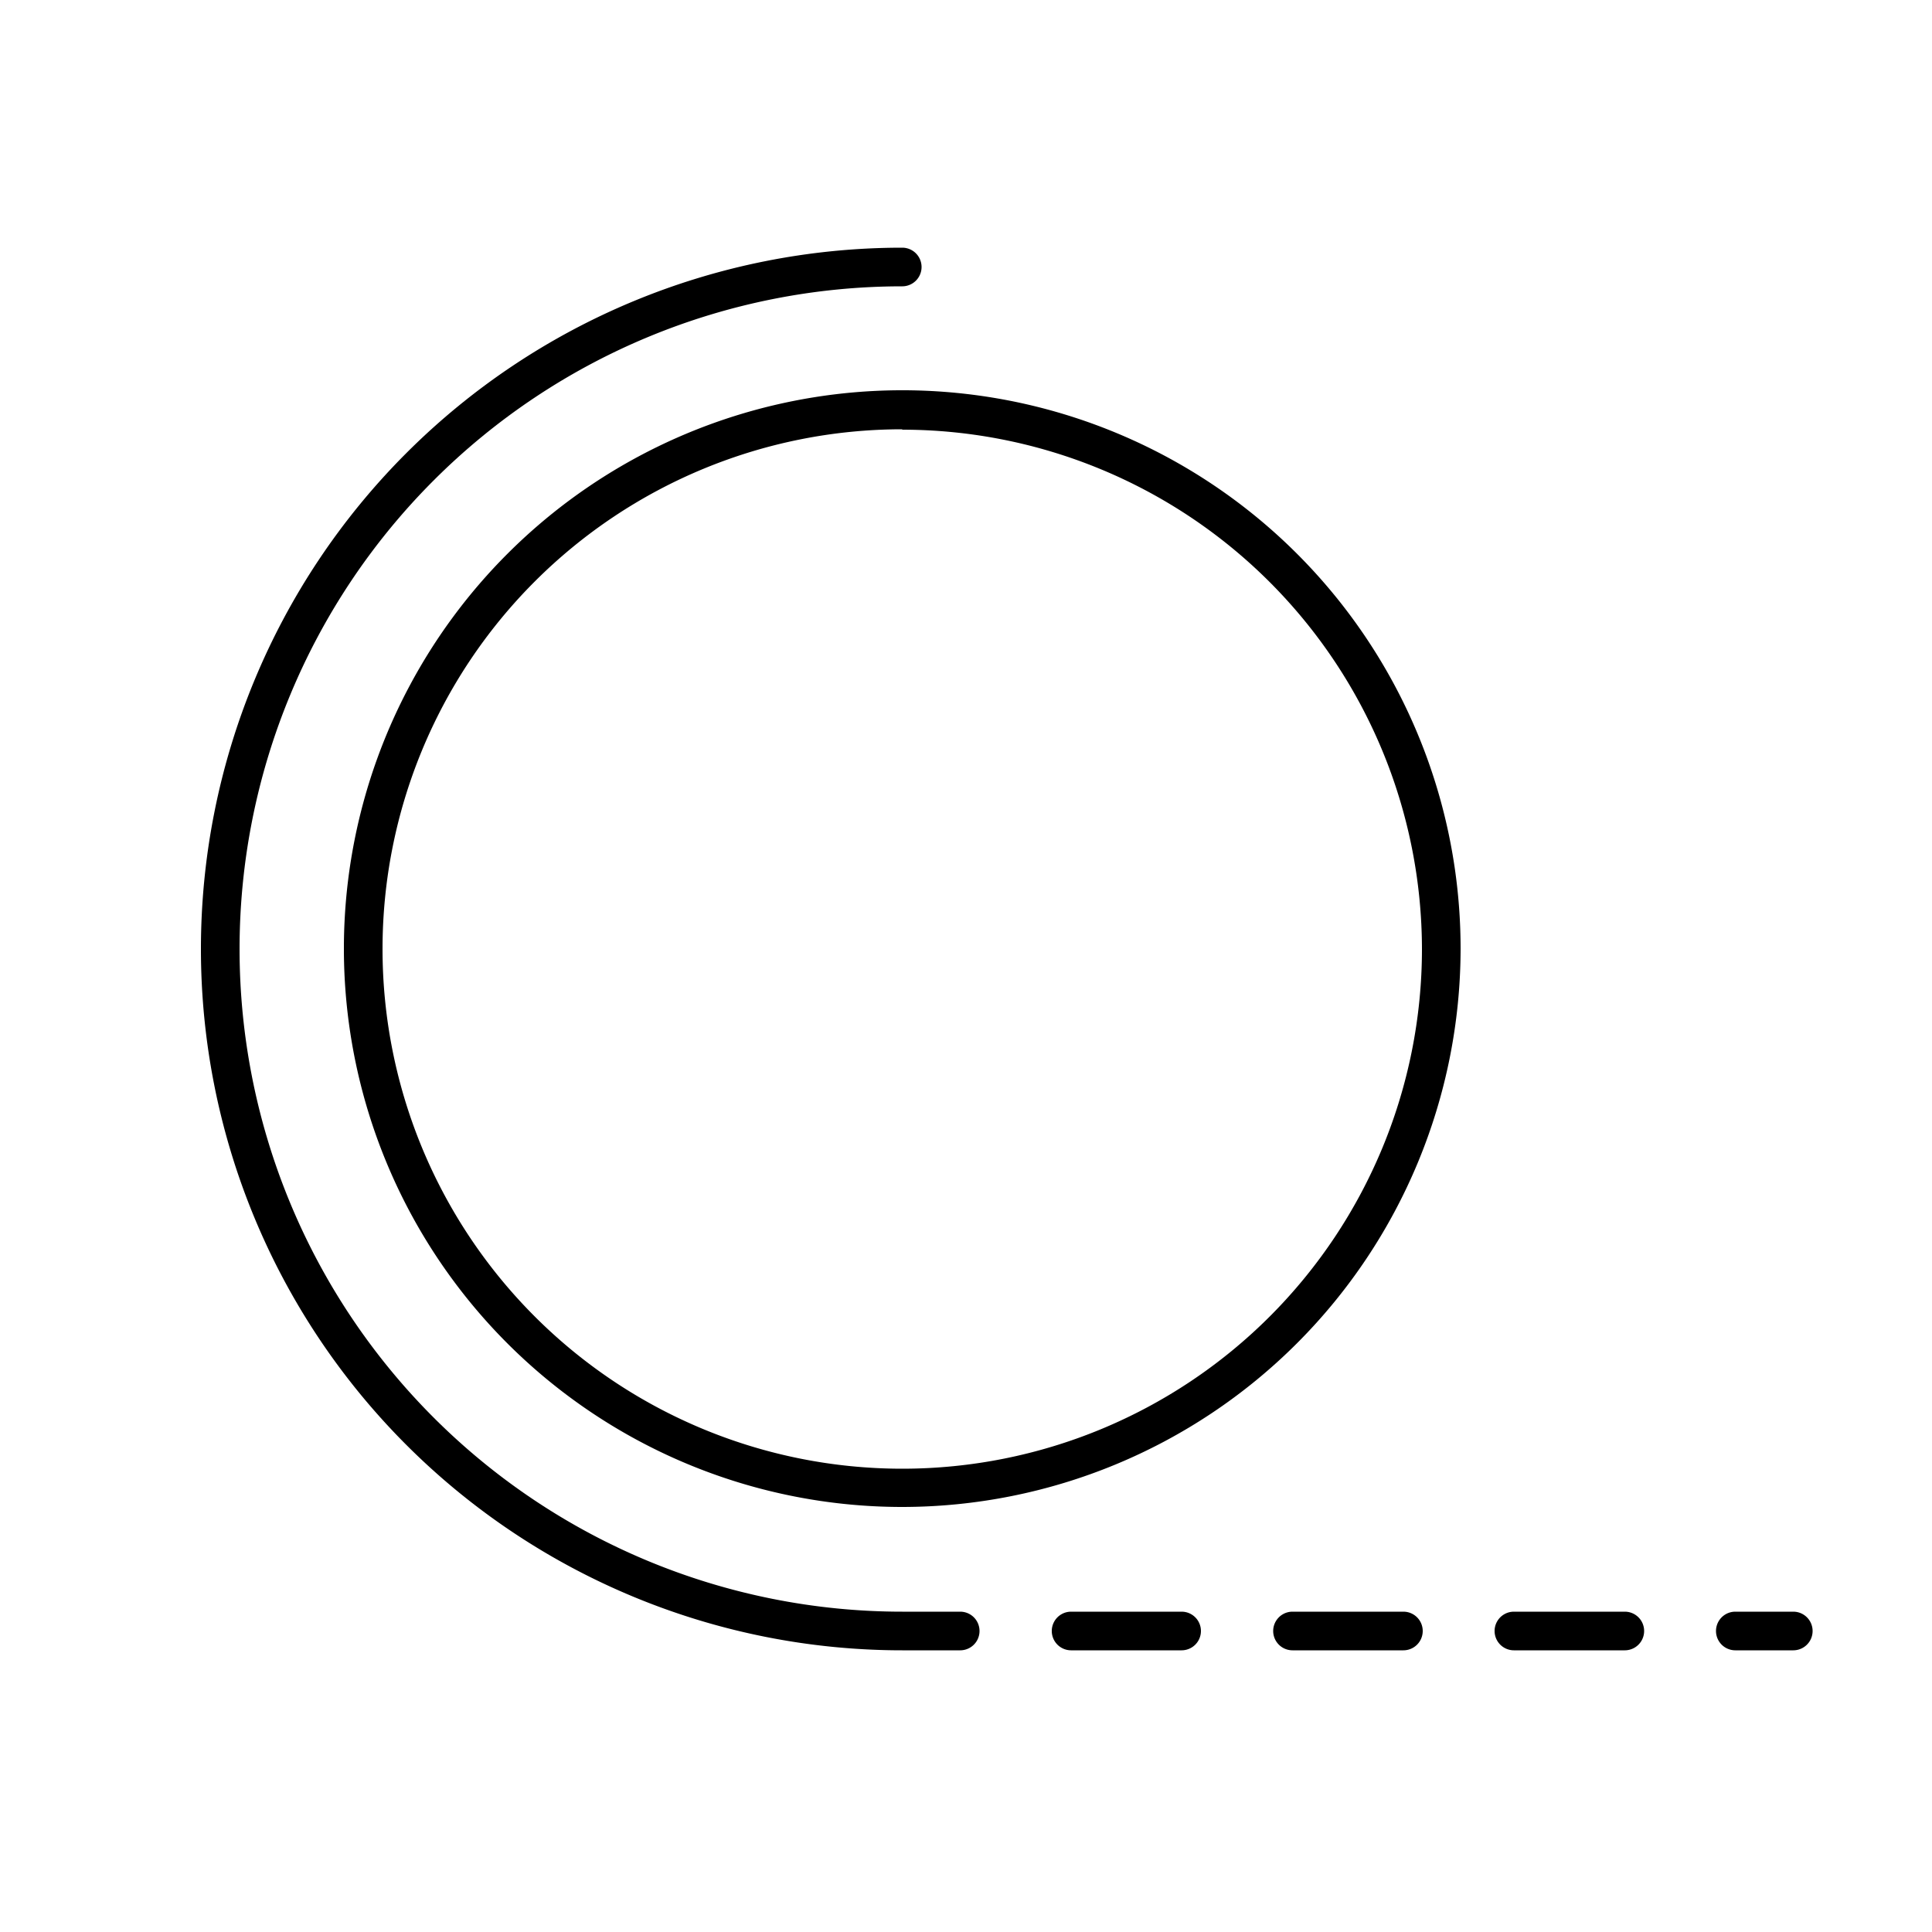 <svg id="Layer_1" data-name="Layer 1" xmlns="http://www.w3.org/2000/svg" viewBox="0 0 50 50"><path d="M23.35,39A14.45,14.45,0,1,1,37.8,24.56,14.46,14.46,0,0,1,23.35,39Zm0-27.89A13.45,13.45,0,1,0,36.8,24.56,13.46,13.46,0,0,0,23.35,11.12Z"/><path d="M24.85,41.71h-1.5a17.15,17.15,0,0,1,0-34.3.5.5,0,0,0,.5-.5.5.5,0,0,0-.5-.5,18.15,18.15,0,0,0,0,36.3h1.5a.5.5,0,0,0,0-1Z"/><path d="M36.32,41.71H33.45a.5.5,0,0,0,0,1h2.87a.5.5,0,0,0,0-1Z"/><path d="M30.58,41.71H27.72a.5.5,0,0,0,0,1h2.86a.5.5,0,0,0,0-1Z"/><path d="M42.05,41.71H39.18a.5.5,0,0,0,0,1h2.87a.5.5,0,0,0,0-1Z"/><path d="M46.41,41.71h-1.5a.5.5,0,0,0,0,1h1.5a.5.5,0,0,0,0-1Z"/></svg>